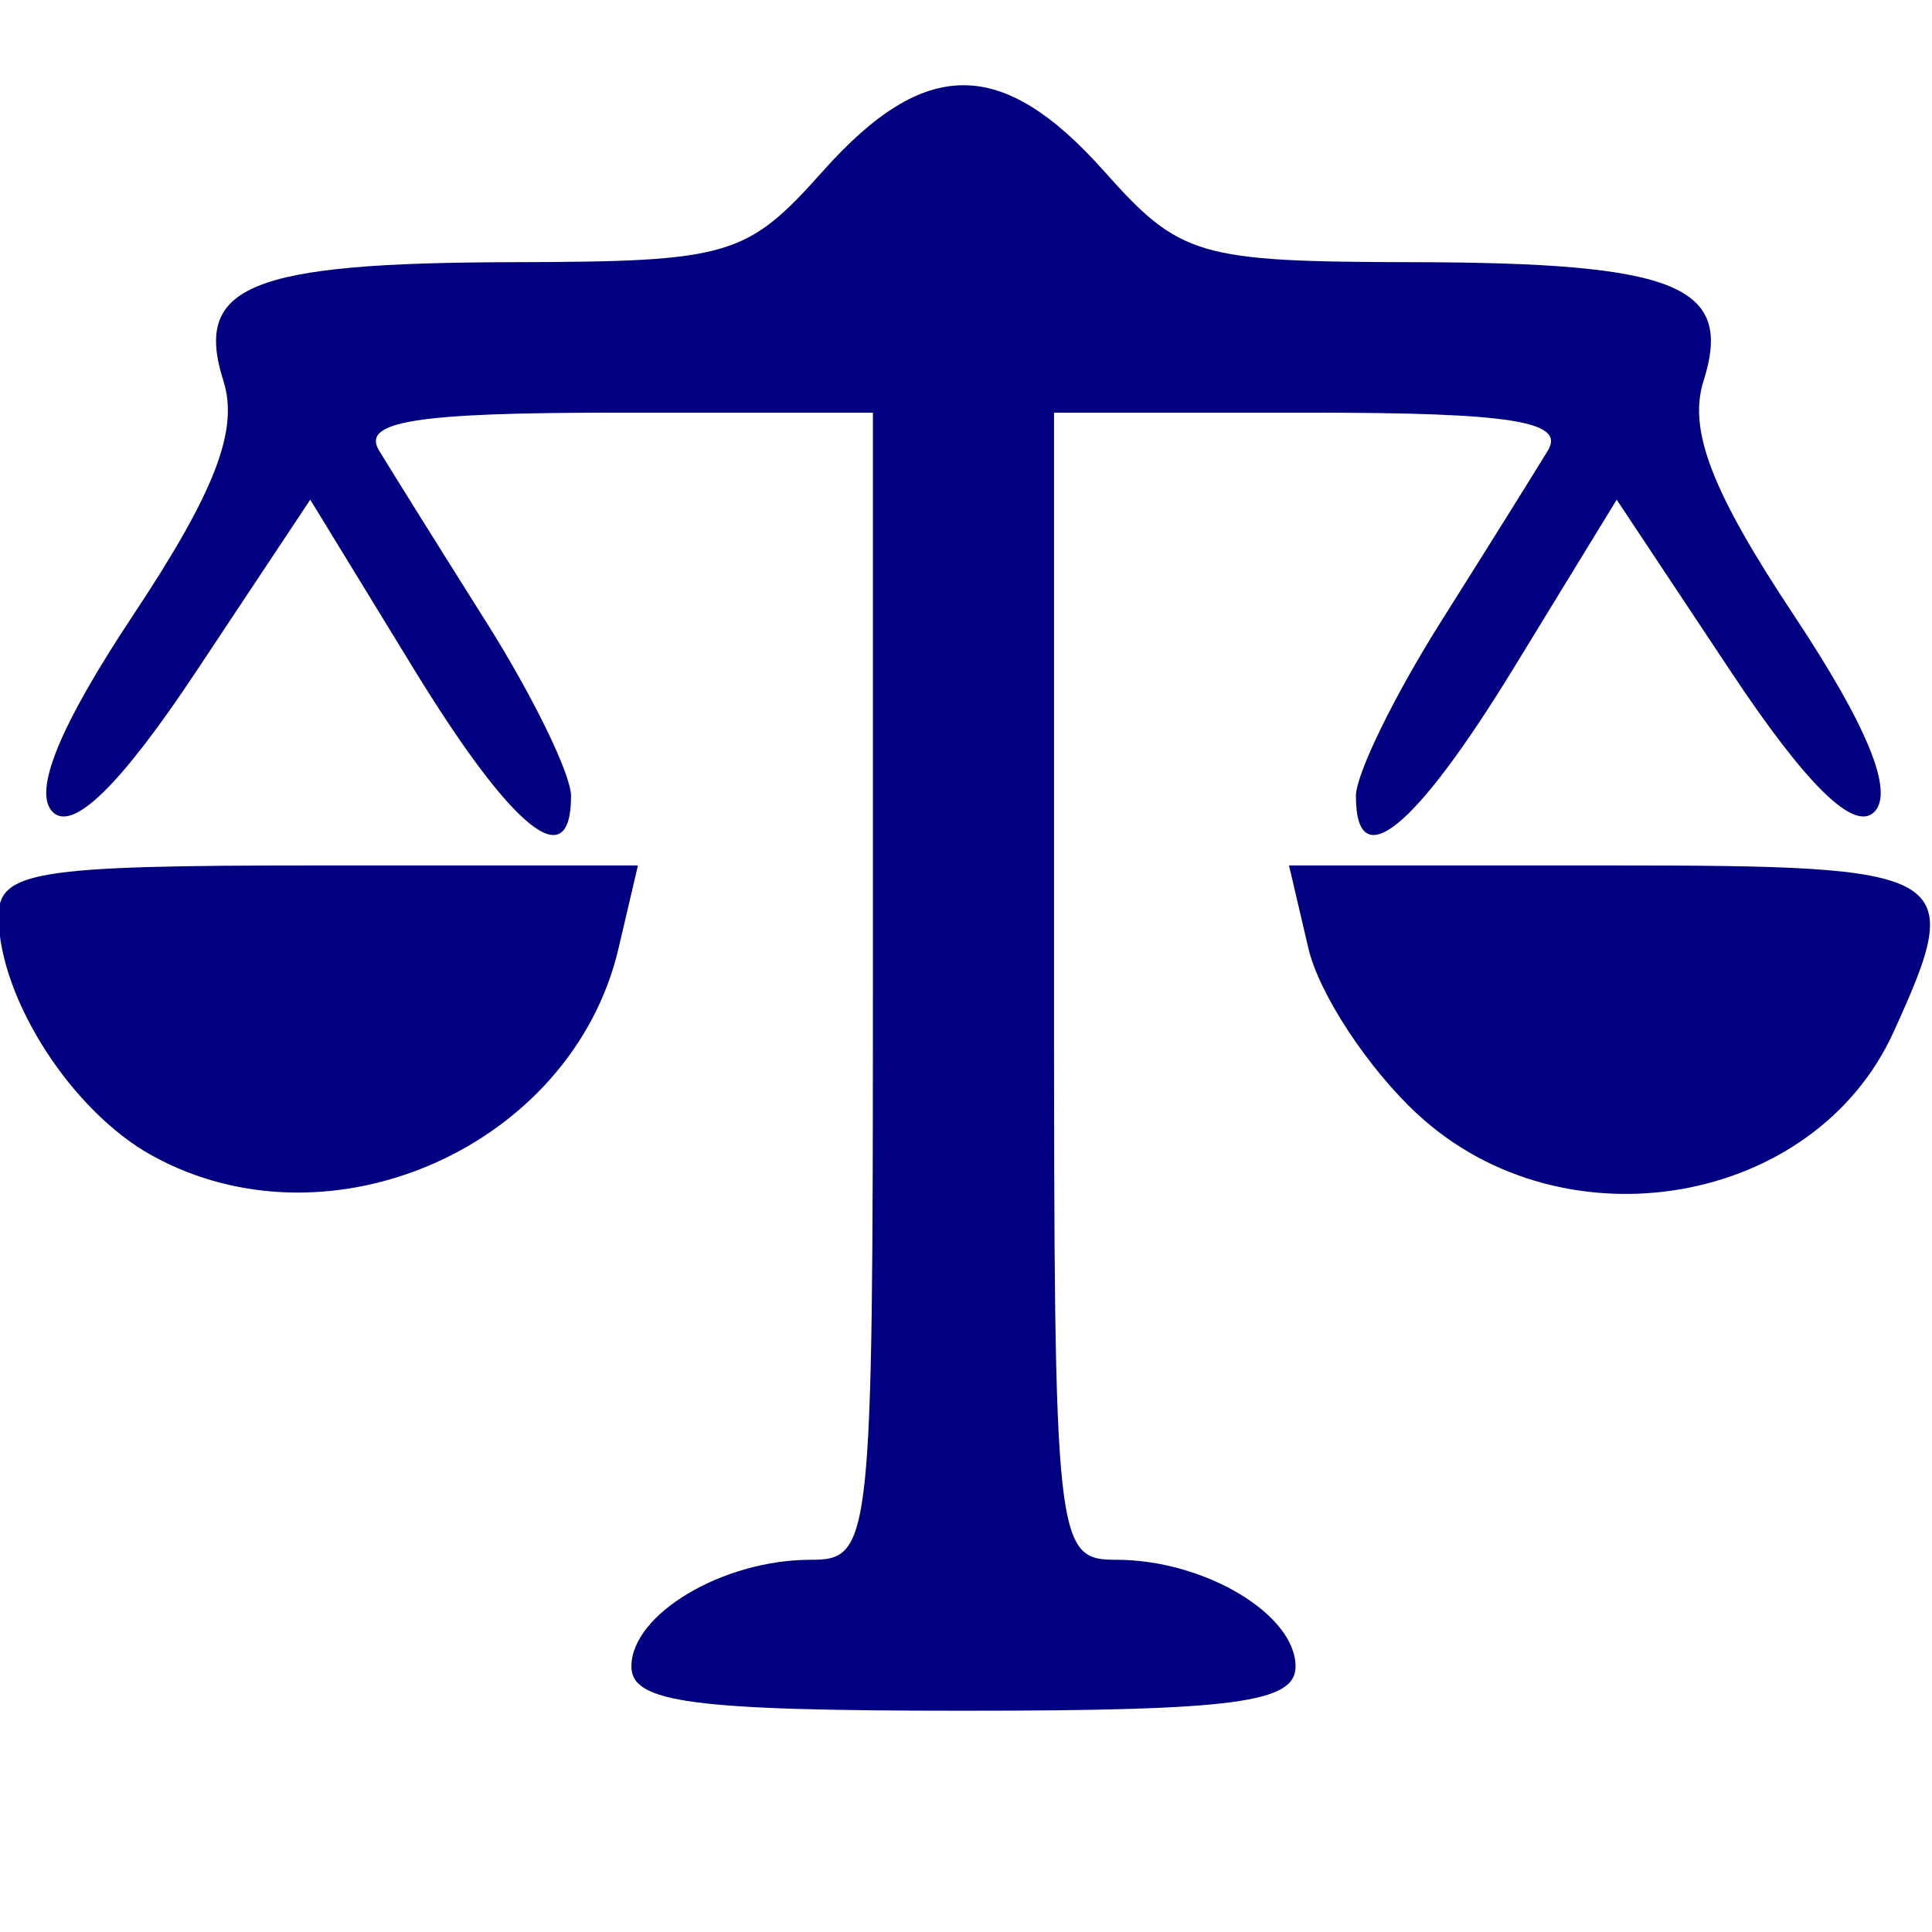 <?xml version="1.0" encoding="UTF-8"?>
<!-- Created with Inkscape (http://www.inkscape.org/) -->
<svg width="51.2" height="51.2" version="1.1" viewBox="0 0 51.2 51.2" xmlns="http://www.w3.org/2000/svg" xmlns:cc="http://creativecommons.org/ns#" xmlns:dc="http://purl.org/dc/elements/1.1/" xmlns:rdf="http://www.w3.org/1999/02/22-rdf-syntax-ns#">
 <path d="m16.733 44.164c0-1.386 2.42-2.828 4.747-2.828 1.612 0 1.653-0.372 1.653-15.2v-15.2h-6.847c-5.267 0-6.708 0.231-6.242 1 0.333 0.55 1.614 2.6 2.847 4.557 1.233 1.956 2.242 4.026 2.242 4.6 0 2.164-1.562 0.896-4.191-3.404l-2.72-4.447-3.013 4.538c-2.009 3.026-3.28 4.271-3.813 3.738-0.533-0.533 0.181-2.277 2.142-5.231 2.165-3.261 2.794-4.896 2.383-6.191-0.801-2.525 0.684-3.134 7.68-3.148 5.726-0.012 6.188-0.147 8.206-2.412 2.705-3.036 4.747-3.036 7.452 0 2.018 2.265 2.48 2.401 8.206 2.412 6.996 0.014 8.482 0.623 7.68 3.148-0.411 1.295 0.218 2.93 2.383 6.191 1.961 2.954 2.675 4.697 2.142 5.231-0.533 0.533-1.804-0.713-3.813-3.738l-3.013-4.538-2.72 4.447c-2.63 4.299-4.191 5.567-4.191 3.404 0-0.574 1.009-2.644 2.242-4.6 1.233-1.956 2.514-4.007 2.847-4.557 0.465-0.769-0.975-1-6.242-1h-6.847v15.2c0 14.828 0.04 15.2 1.653 15.2 2.327 0 4.747 1.442 4.747 2.828 0 0.958-1.605 1.172-8.8 1.172-7.195 0-8.8-0.214-8.8-1.172zm-12.712-13.545c-2.112-1.17-4.016-4.118-4.06-6.284-0.025-1.247 0.898-1.4 8.458-1.4h8.487l-0.515 2.2c-1.23 5.25-7.654 8.098-12.37 5.484zm33.553-1.084c-1.311-1.21-2.616-3.19-2.899-4.4l-0.515-2.2h8.487c9.203 0 9.474 0.159 7.531 4.422-2.1 4.608-8.728 5.754-12.603 2.178z" fill="#000080" stroke-width=".8"/>
</svg>
